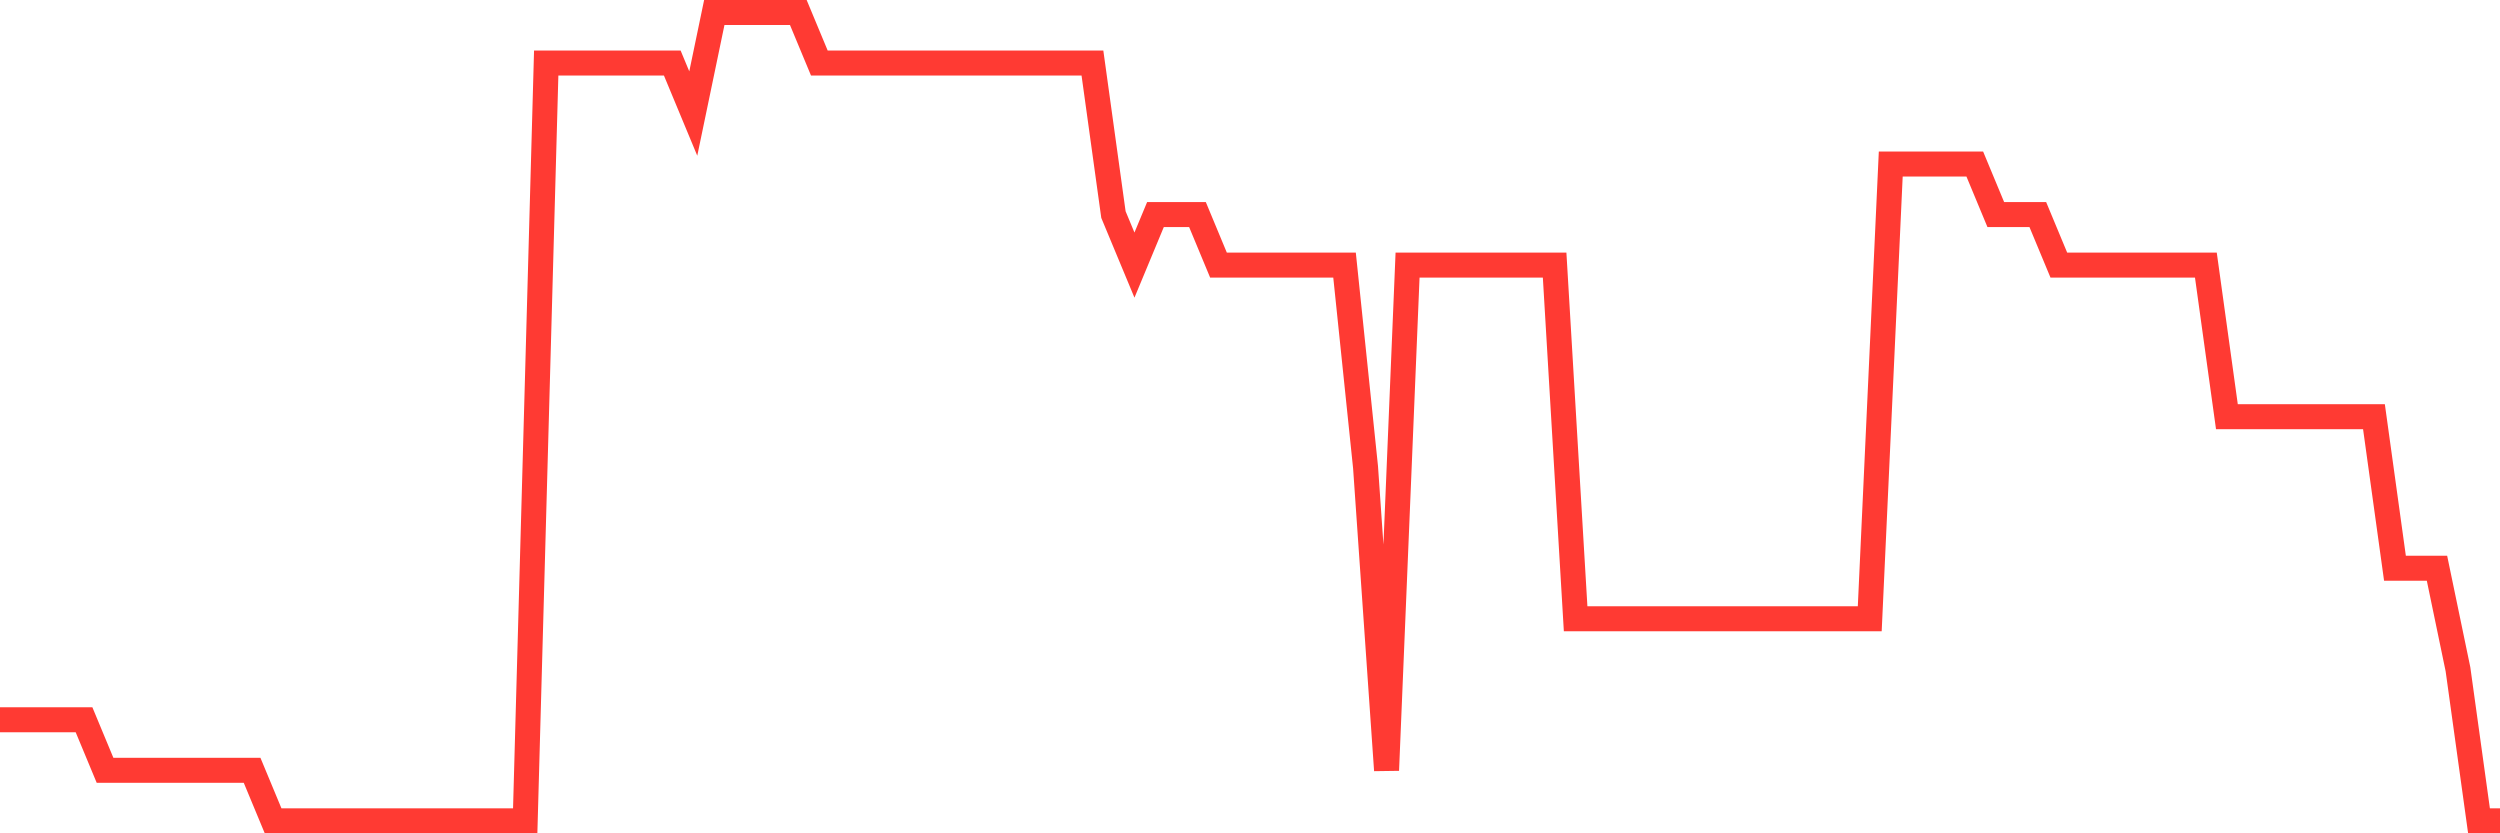 <svg
  xmlns="http://www.w3.org/2000/svg"
  xmlns:xlink="http://www.w3.org/1999/xlink"
  width="120"
  height="40"
  viewBox="0 0 120 40"
  preserveAspectRatio="none"
>
  <polyline
    points="0,34.55 1.008,34.55 2.017,34.55 3.025,34.55 4.034,34.55 5.042,36.975 6.05,36.975 7.059,36.975 8.067,36.975 9.076,36.975 10.084,36.975 11.092,36.975 12.101,36.975 13.109,39.4 14.118,39.4 15.126,39.4 16.134,39.4 17.143,39.4 18.151,39.4 19.16,39.4 20.168,39.4 21.176,39.4 22.185,39.4 23.193,39.4 24.202,39.4 25.21,39.4 26.218,3.025 27.227,3.025 28.235,3.025 29.244,3.025 30.252,3.025 31.261,3.025 32.269,3.025 33.277,5.45 34.286,0.6 35.294,0.6 36.303,0.6 37.311,0.6 38.319,0.6 39.328,3.025 40.336,3.025 41.345,3.025 42.353,3.025 43.361,3.025 44.37,3.025 45.378,3.025 46.387,3.025 47.395,3.025 48.403,3.025 49.412,3.025 50.42,3.025 51.429,3.025 52.437,3.025 53.445,10.3 54.454,12.725 55.462,10.3 56.471,10.3 57.479,10.3 58.487,12.725 59.496,12.725 60.504,12.725 61.513,12.725 62.521,12.725 63.529,12.725 64.538,12.725 65.546,22.425 66.555,36.975 67.563,12.725 68.571,12.725 69.58,12.725 70.588,12.725 71.597,12.725 72.605,12.725 73.613,12.725 74.622,12.725 75.63,29.7 76.639,29.7 77.647,29.7 78.655,29.7 79.664,29.7 80.672,29.7 81.681,29.7 82.689,29.7 83.697,29.7 84.706,29.7 85.714,29.7 86.723,29.7 87.731,29.7 88.739,29.7 89.748,29.7 90.756,7.875 91.765,7.875 92.773,7.875 93.782,7.875 94.79,7.875 95.798,10.3 96.807,10.3 97.815,10.3 98.824,12.725 99.832,12.725 100.84,12.725 101.849,12.725 102.857,12.725 103.866,12.725 104.874,12.725 105.882,12.725 106.891,20 107.899,20 108.908,20 109.916,20 110.924,20 111.933,20 112.941,20 113.95,20 114.958,27.275 115.966,27.275 116.975,27.275 117.983,32.125 118.992,39.4 120,39.4"
    fill="none"
    stroke="#ff3a33"
    stroke-width="1.2"
  >
  </polyline>
</svg>